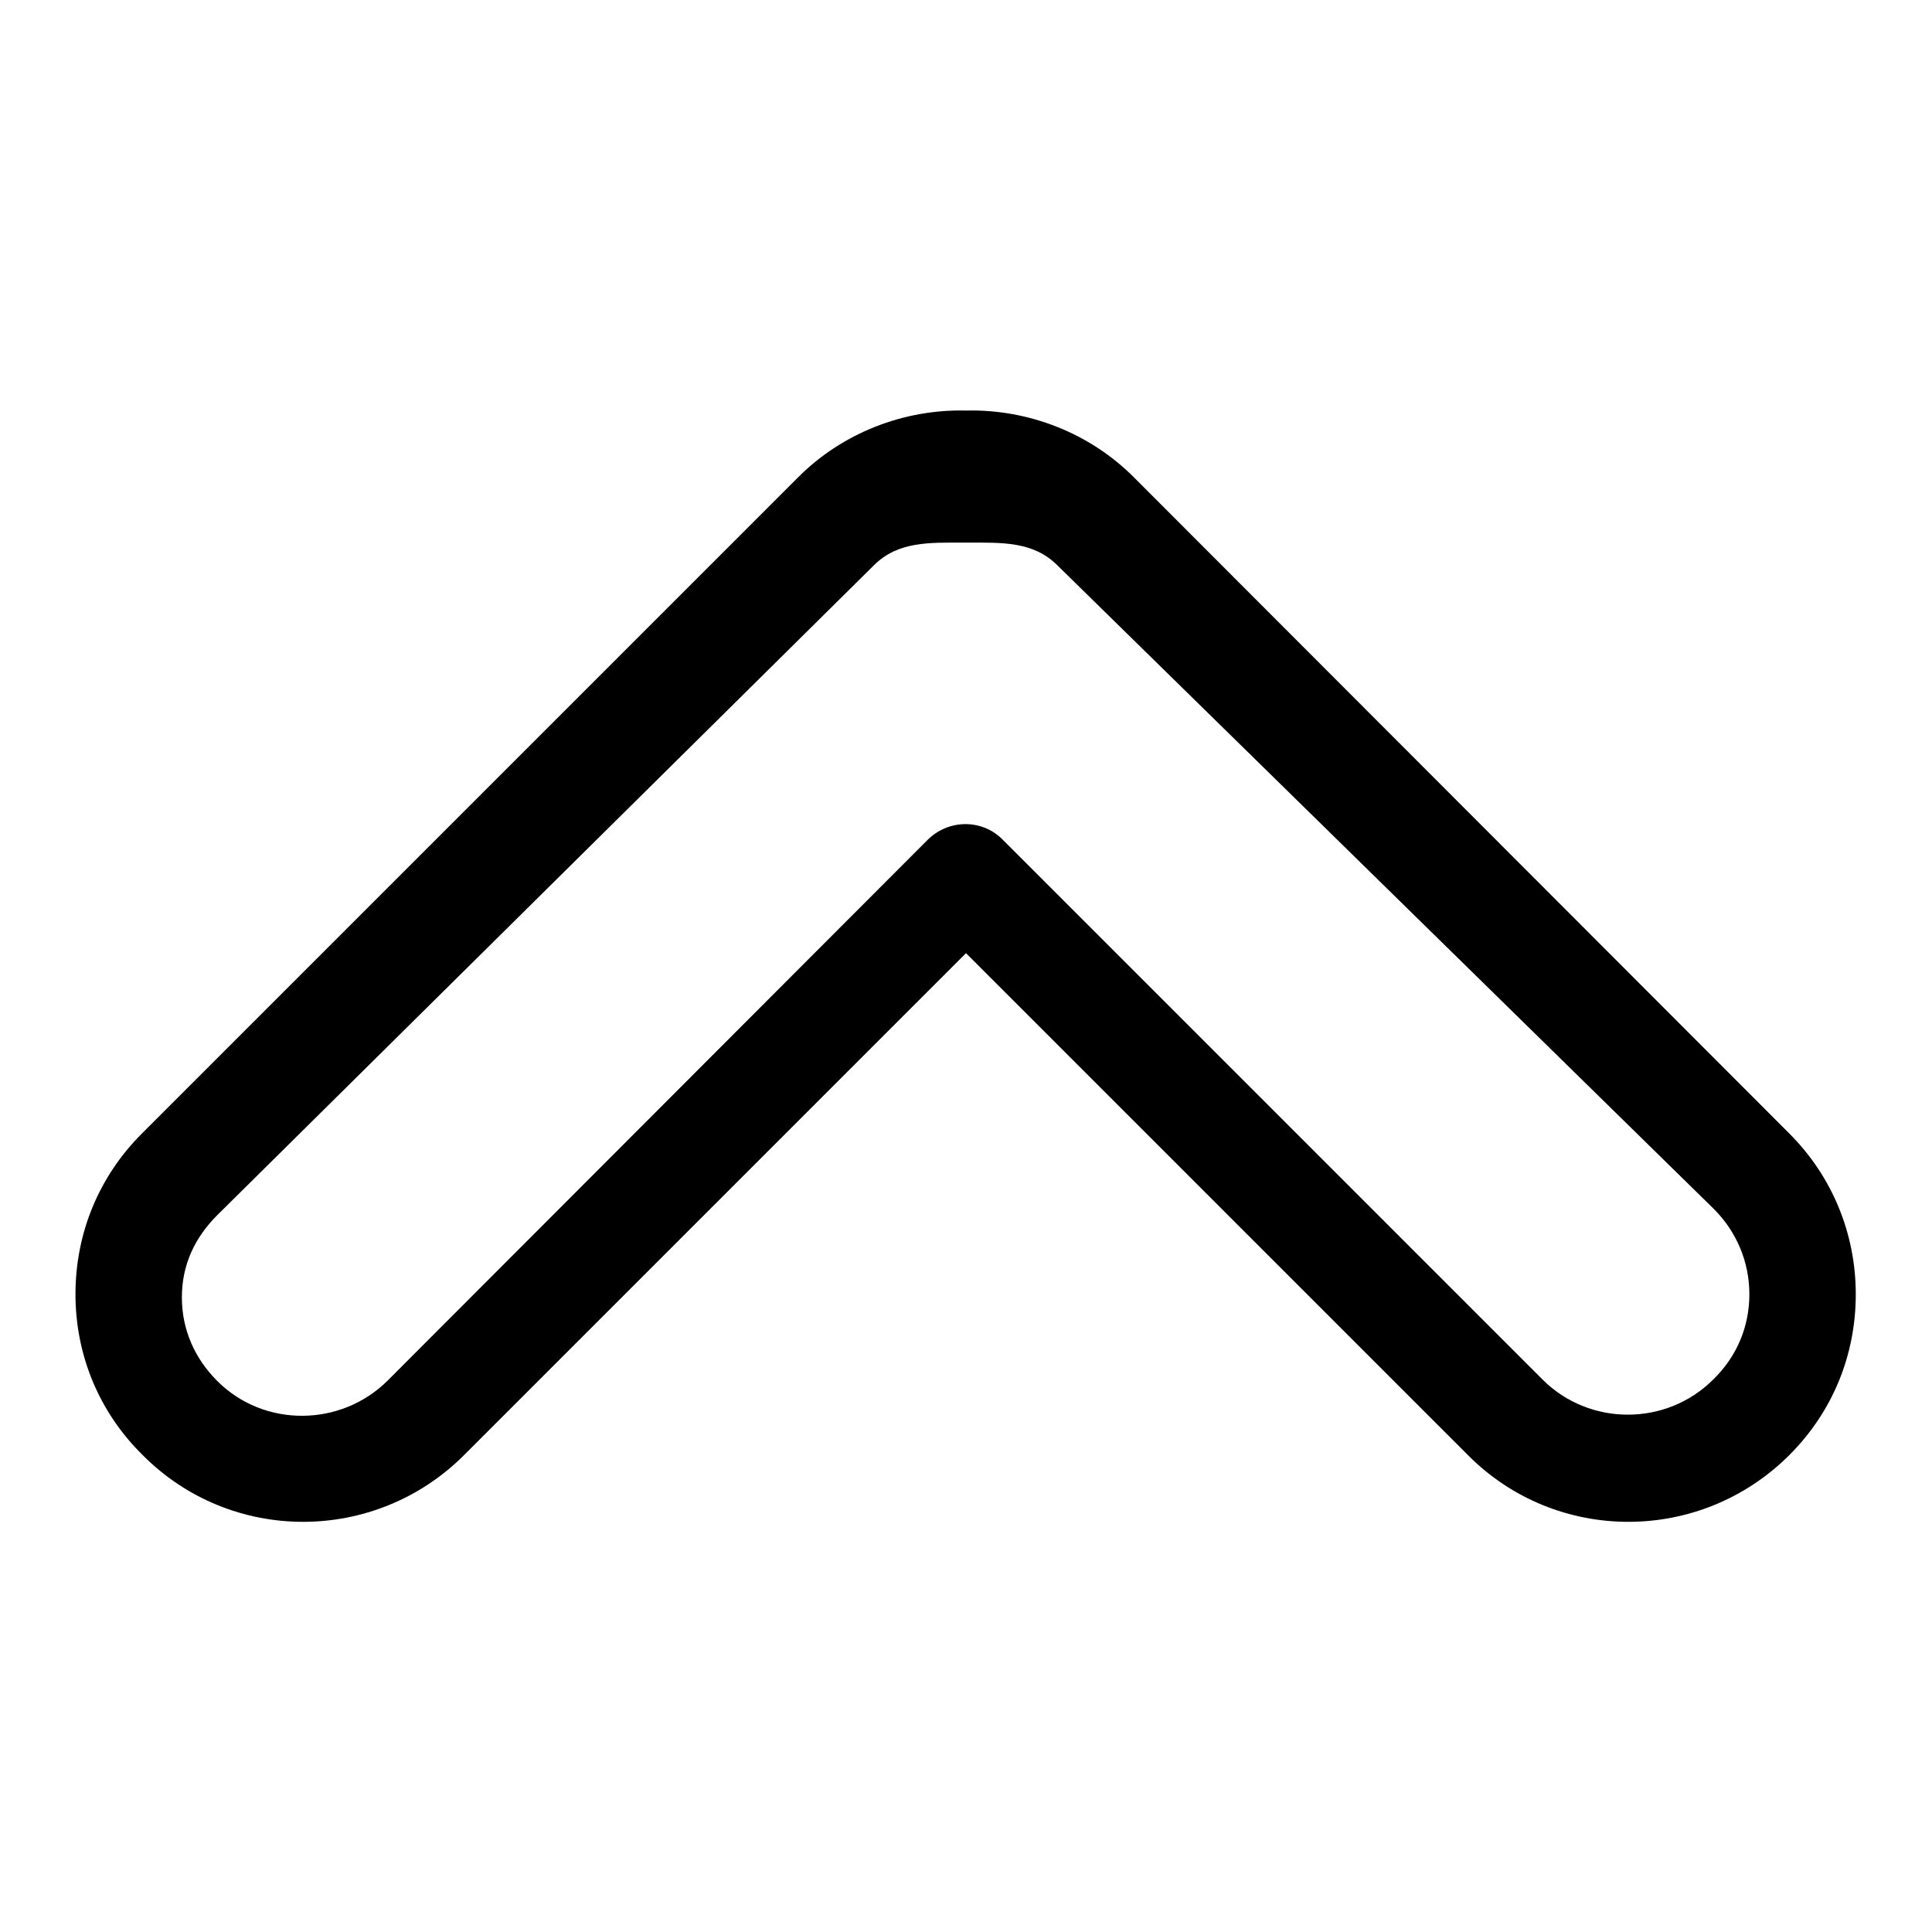 <?xml version="1.0" encoding="utf-8"?>
<!-- Svg Vector Icons : http://www.onlinewebfonts.com/icon -->
<!DOCTYPE svg PUBLIC "-//W3C//DTD SVG 1.1//EN" "http://www.w3.org/Graphics/SVG/1.1/DTD/svg11.dtd">
<svg version="1.1" xmlns="http://www.w3.org/2000/svg" xmlns:xlink="http://www.w3.org/1999/xlink" x="0px" y="0px" viewBox="0 0 256 256" enable-background="new 0 0 256 256" xml:space="preserve">
<g><g><path fill="#000000" d="M10,171.5c0-8.1,3.1-15.6,8.8-21.3l87-87c5.8-5.8,13.9-9,22.2-8.8c8.3-0.2,16.4,3,22.2,8.8l86.9,87c5.7,5.7,8.8,13.3,8.8,21.3c0,8.1-3.1,15.6-8.8,21.3c-11.8,11.8-30.9,11.8-42.6,0L128,126.3l-66.5,66.5c-11.8,11.8-30.9,11.8-42.6,0C13.1,187.1,10,179.5,10,171.5z M231.8,171.5c0-4.3-1.7-8.3-4.7-11.3l-87-85.3c-3.2-3.2-7.4-3-11.9-3c-0.2,0-0.4,0-0.5,0c-4.5,0-8.7-0.2-11.9,3l-87,86.1c-3,3-4.7,6.6-4.7,10.9s1.7,8.1,4.7,11.1c6.2,6.2,16.4,6.1,22.6-0.1l71.5-71.6c2.8-2.8,7.3-2.8,10,0l71.5,71.5c6.2,6.2,16.4,6.2,22.6,0C230.2,179.7,231.8,175.7,231.8,171.5z"/></g></g>
</svg>